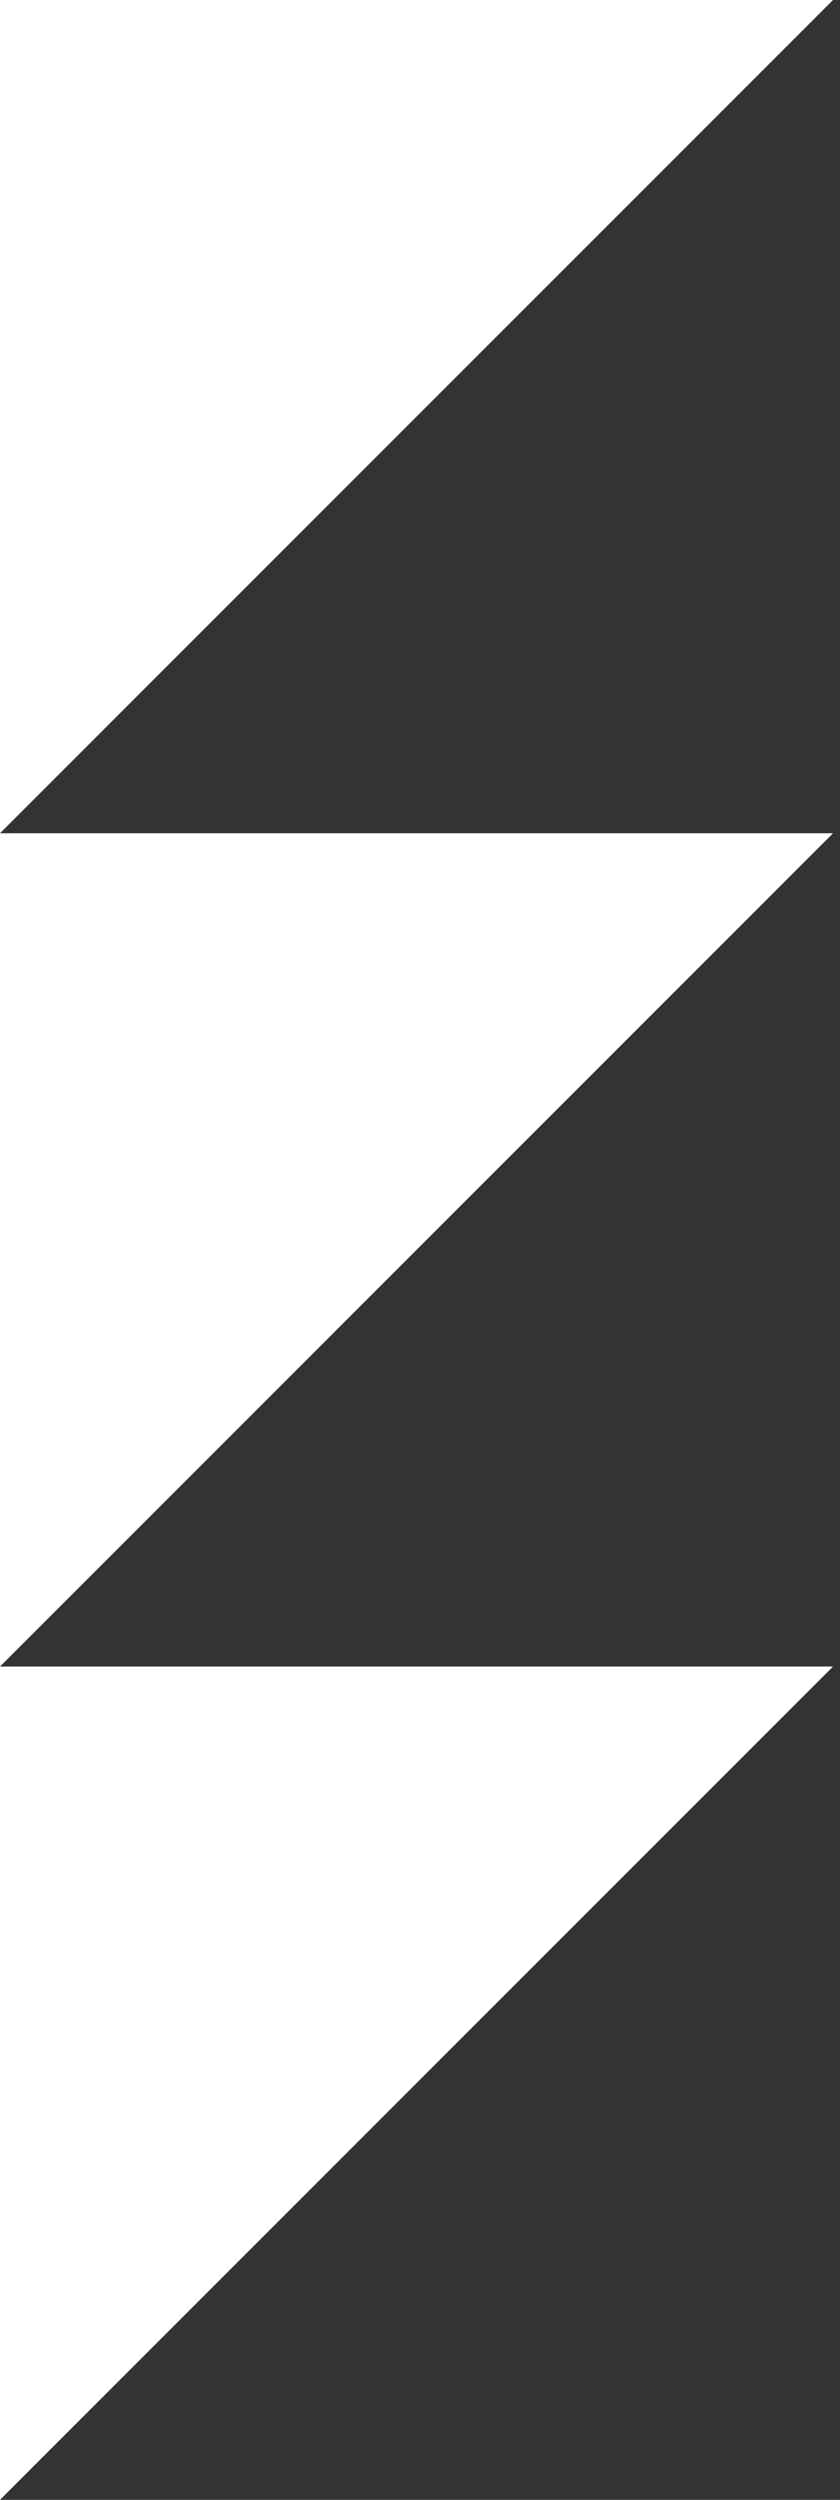 <?xml version="1.0" encoding="utf-8"?>
<!-- Generator: Adobe Illustrator 27.2.0, SVG Export Plug-In . SVG Version: 6.00 Build 0)  -->
<svg version="1.1" id="Layer_1" xmlns="http://www.w3.org/2000/svg" xmlns:xlink="http://www.w3.org/1999/xlink" x="0px" y="0px"
	 viewBox="0 0 200 595" style="enable-background:new 0 0 200 595;" xml:space="preserve">
<rect x="0" y="0" width="200" height="595" fill="#333333" stroke="none"/>
<style type="text/css">
	.st0{fill:#FFFFFF;}
</style>
<g>
	<polygon class="st0" points="0,198.33 0,0 198.34,0 	"/>
	<polygon class="st0" points="0,396.67 0,198.33 198.34,198.33 	"/>
	<polygon class="st0" points="0,595 0,396.66 198.34,396.66 	"/>
</g>
</svg>
